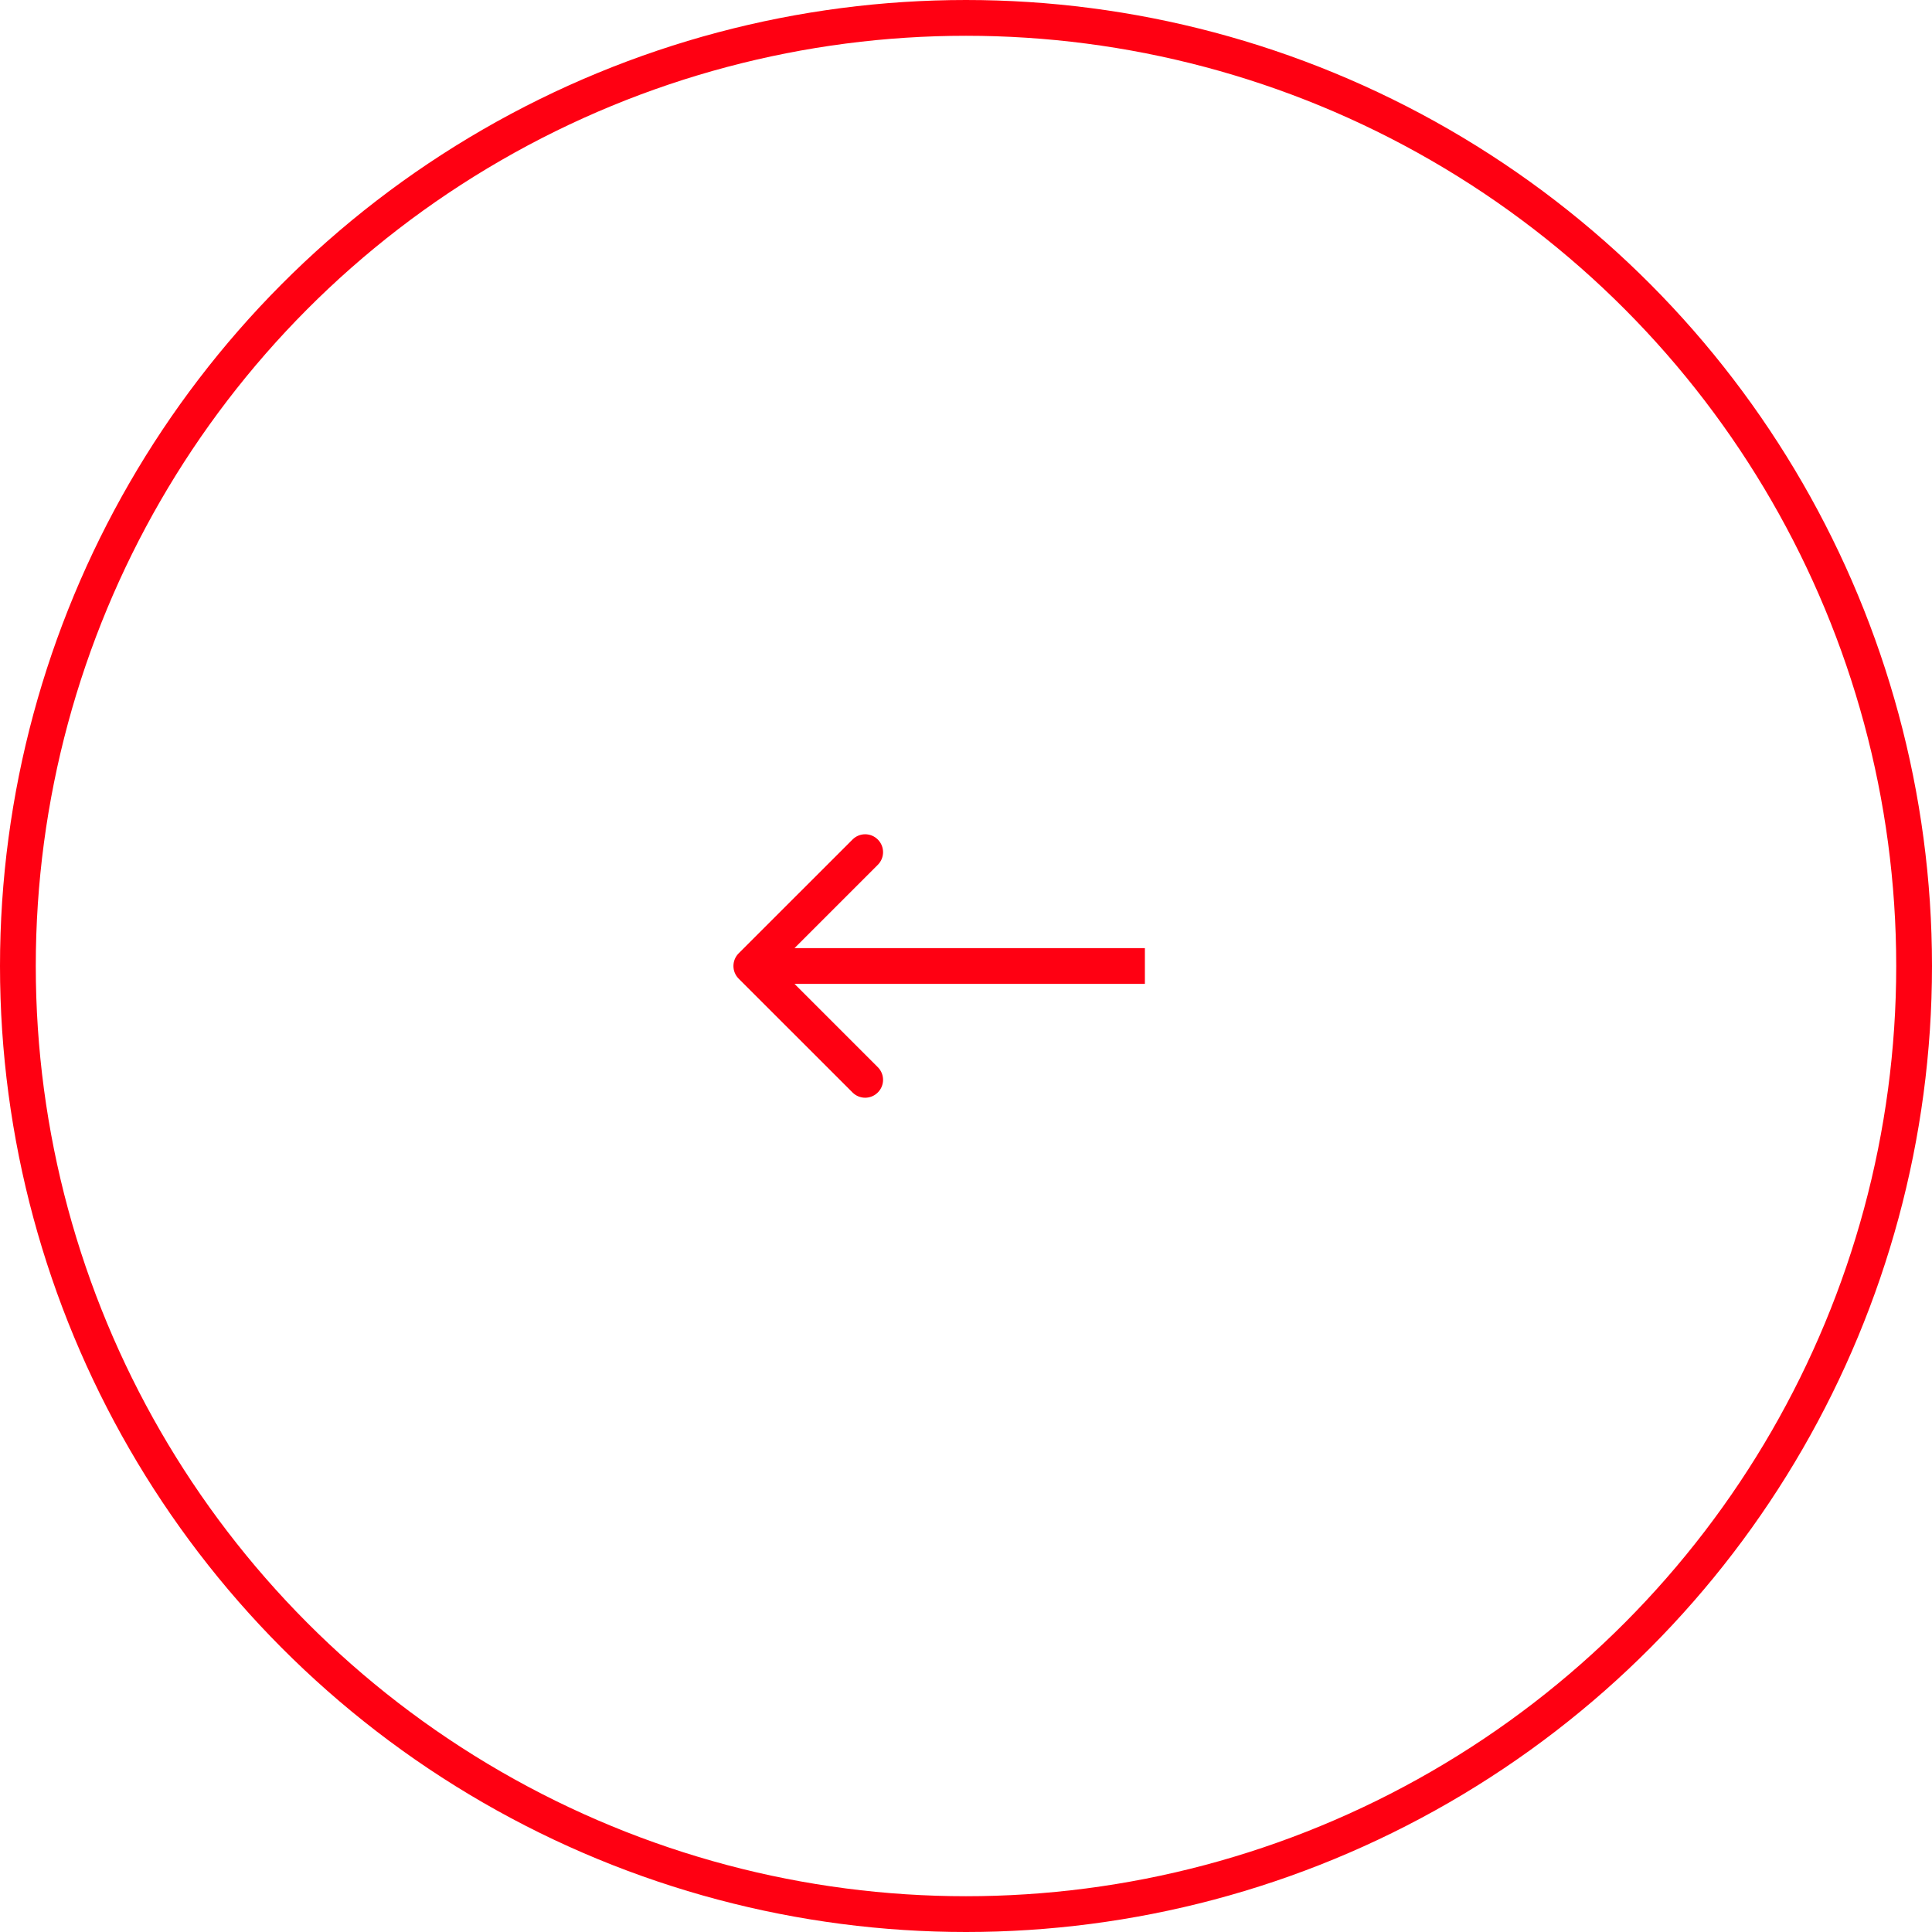 <svg width="54" height="54" viewBox="0 0 54 54" fill="none" xmlns="http://www.w3.org/2000/svg">
<g id="Group 208">
<circle id="Ellipse 14" cx="27" cy="27" r="26.5" stroke="#FF0012"/>
<path id="Arrow 5" d="M20.646 26.646C20.451 26.842 20.451 27.158 20.646 27.354L23.828 30.535C24.024 30.731 24.34 30.731 24.535 30.535C24.731 30.34 24.731 30.024 24.535 29.828L21.707 27L24.535 24.172C24.731 23.976 24.731 23.66 24.535 23.465C24.34 23.269 24.024 23.269 23.828 23.465L20.646 26.646ZM32 26.5L21 26.5L21 27.5L32 27.5L32 26.5Z" fill="#FF0012"/>
</g>
</svg>
